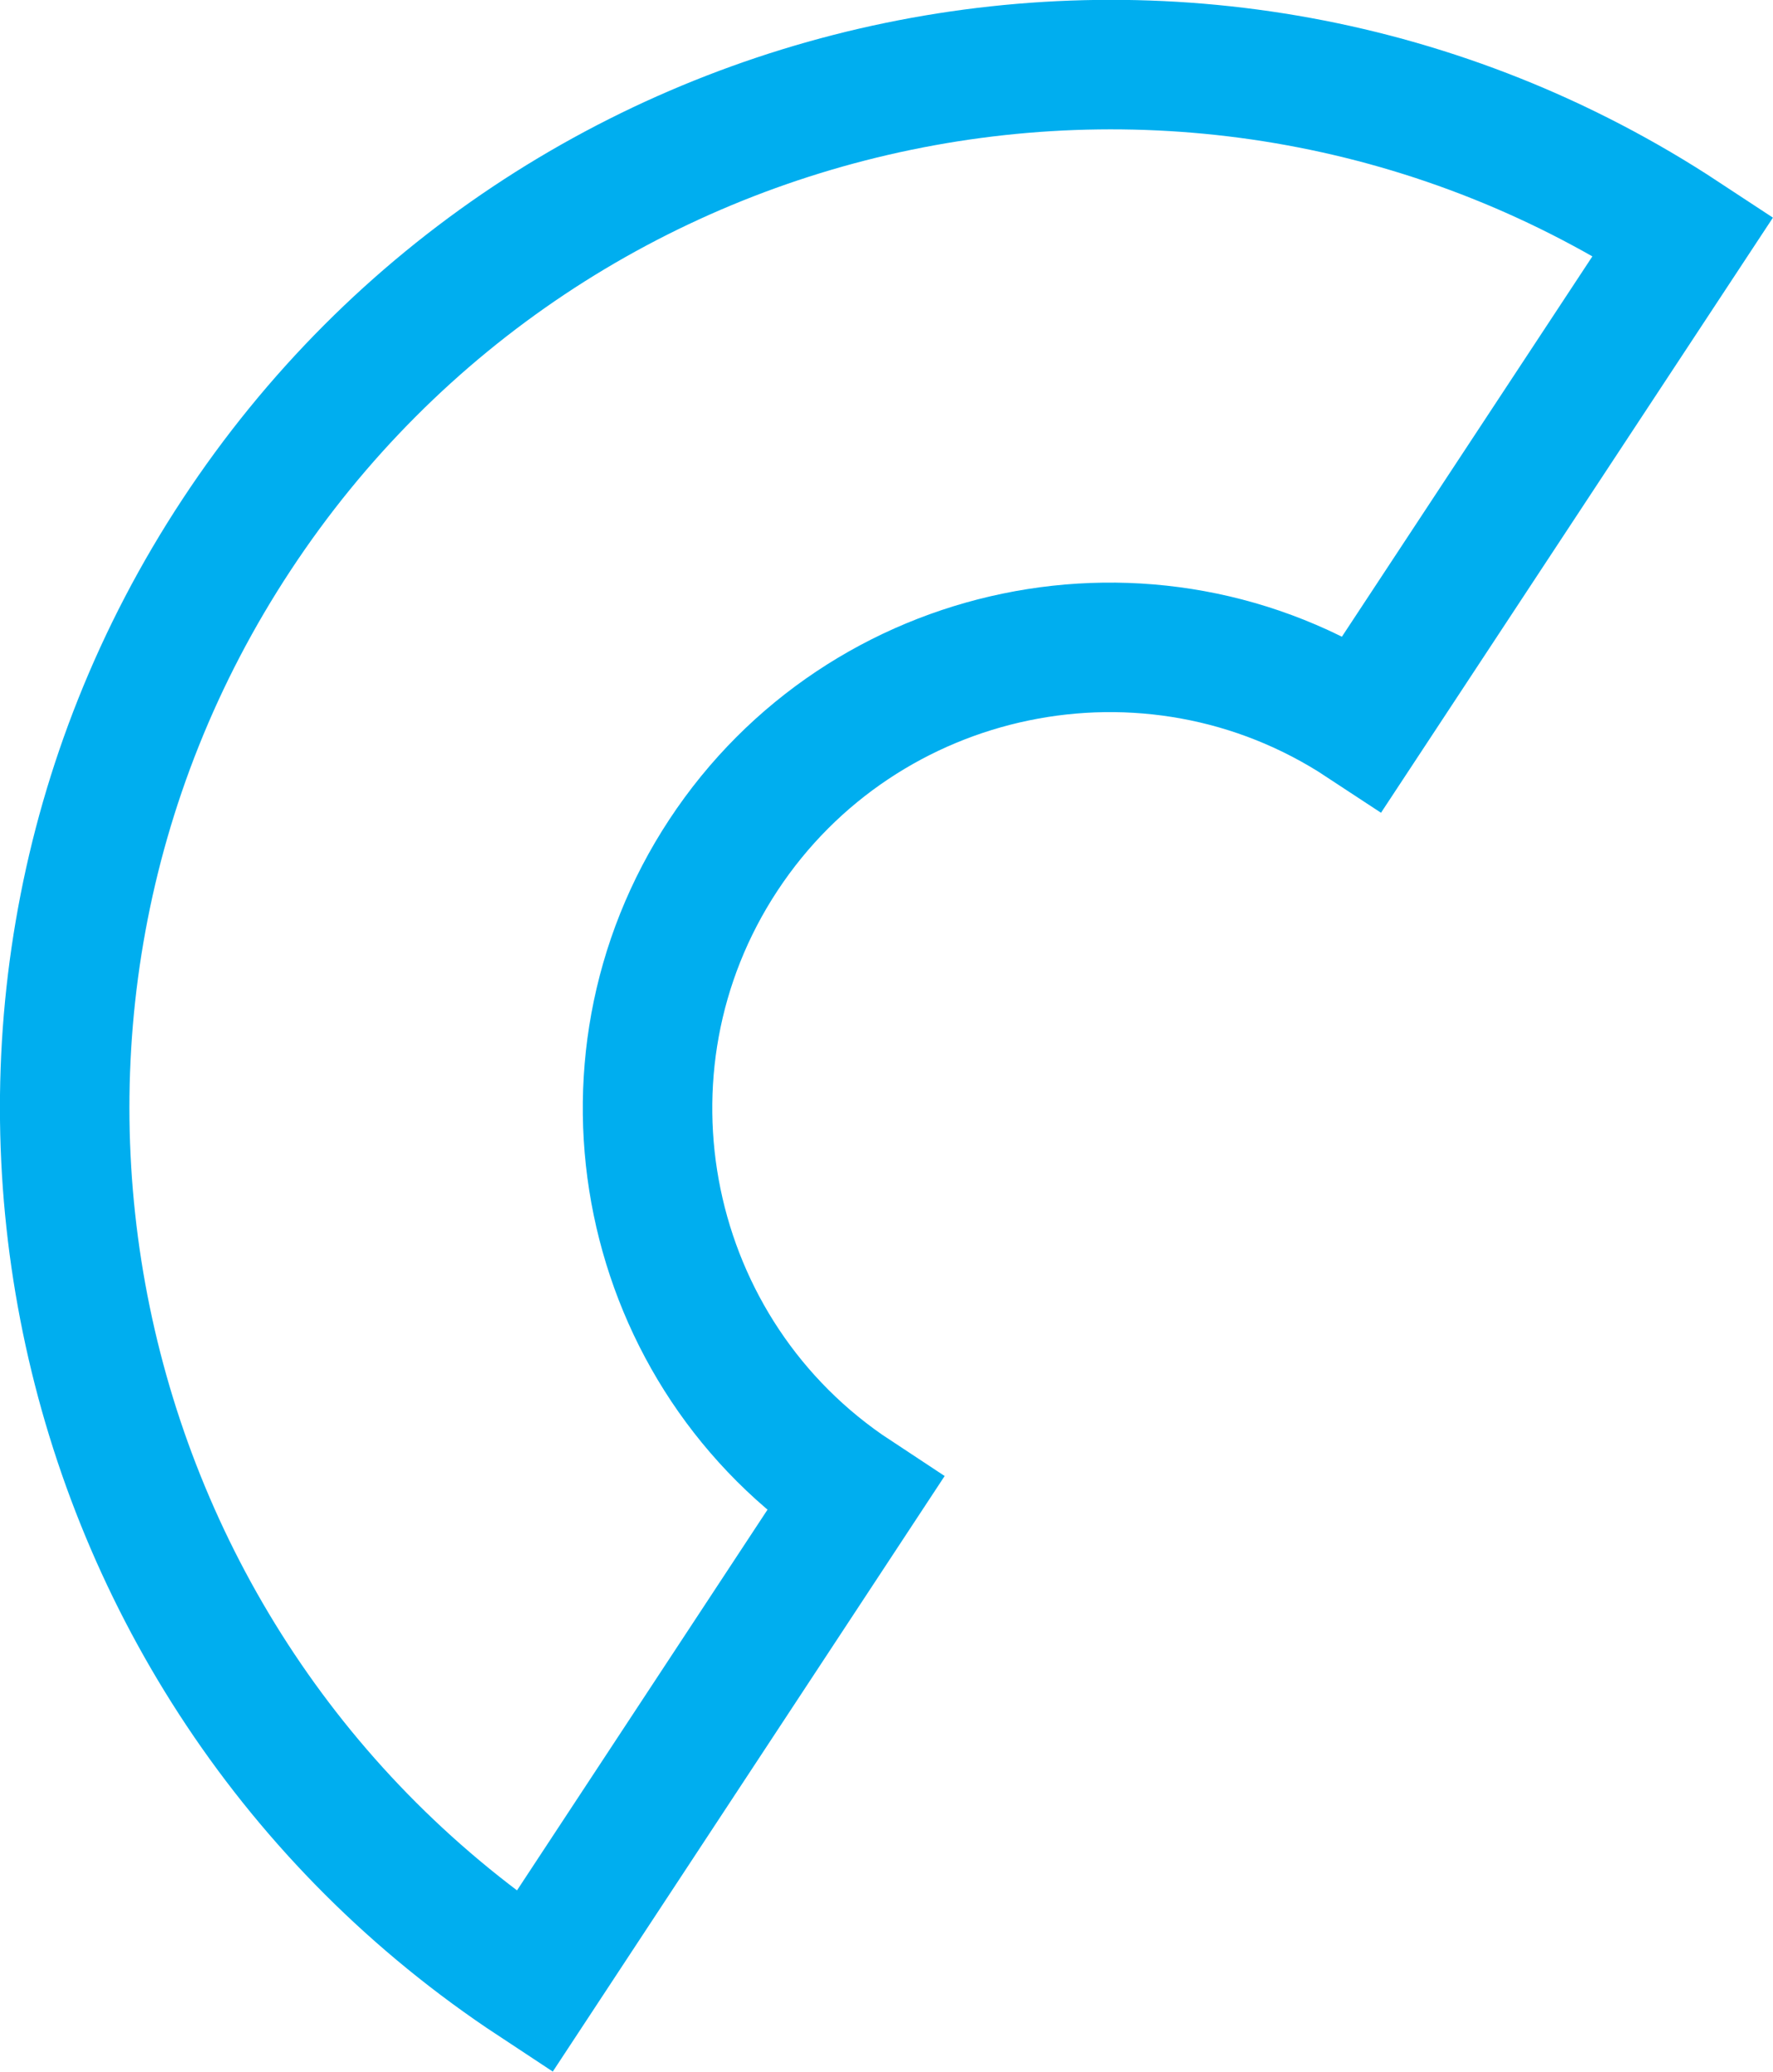 <?xml version="1.0" encoding="UTF-8"?>
<svg id="Layer_2" data-name="Layer 2" xmlns="http://www.w3.org/2000/svg" viewBox="0 0 41.08 47.99">
  <defs>
    <style>
      .cls-1 {
        fill: none;
        stroke: #00aeef;
        stroke-miterlimit: 10;
        stroke-width: 3px;
      }
    </style>
  </defs>
  <g id="Escola_Luz_2024" data-name="Escola Luz 2024">
    <g id="camisa_polo" data-name="camisa + polo">
      <g id="polo_frente">
        <path class="cls-1" d="m12.38,45.91l7.43-11.29c-4.92-3.24-6.29-9.89-3.05-14.81,3.24-4.92,9.89-6.3,14.81-3.06l7.43-11.28C27.86-1.86,12.82,1.24,5.48,12.39-1.86,23.53,1.24,38.57,12.38,45.91Z"/>
      </g>
    </g>
  </g>
</svg>